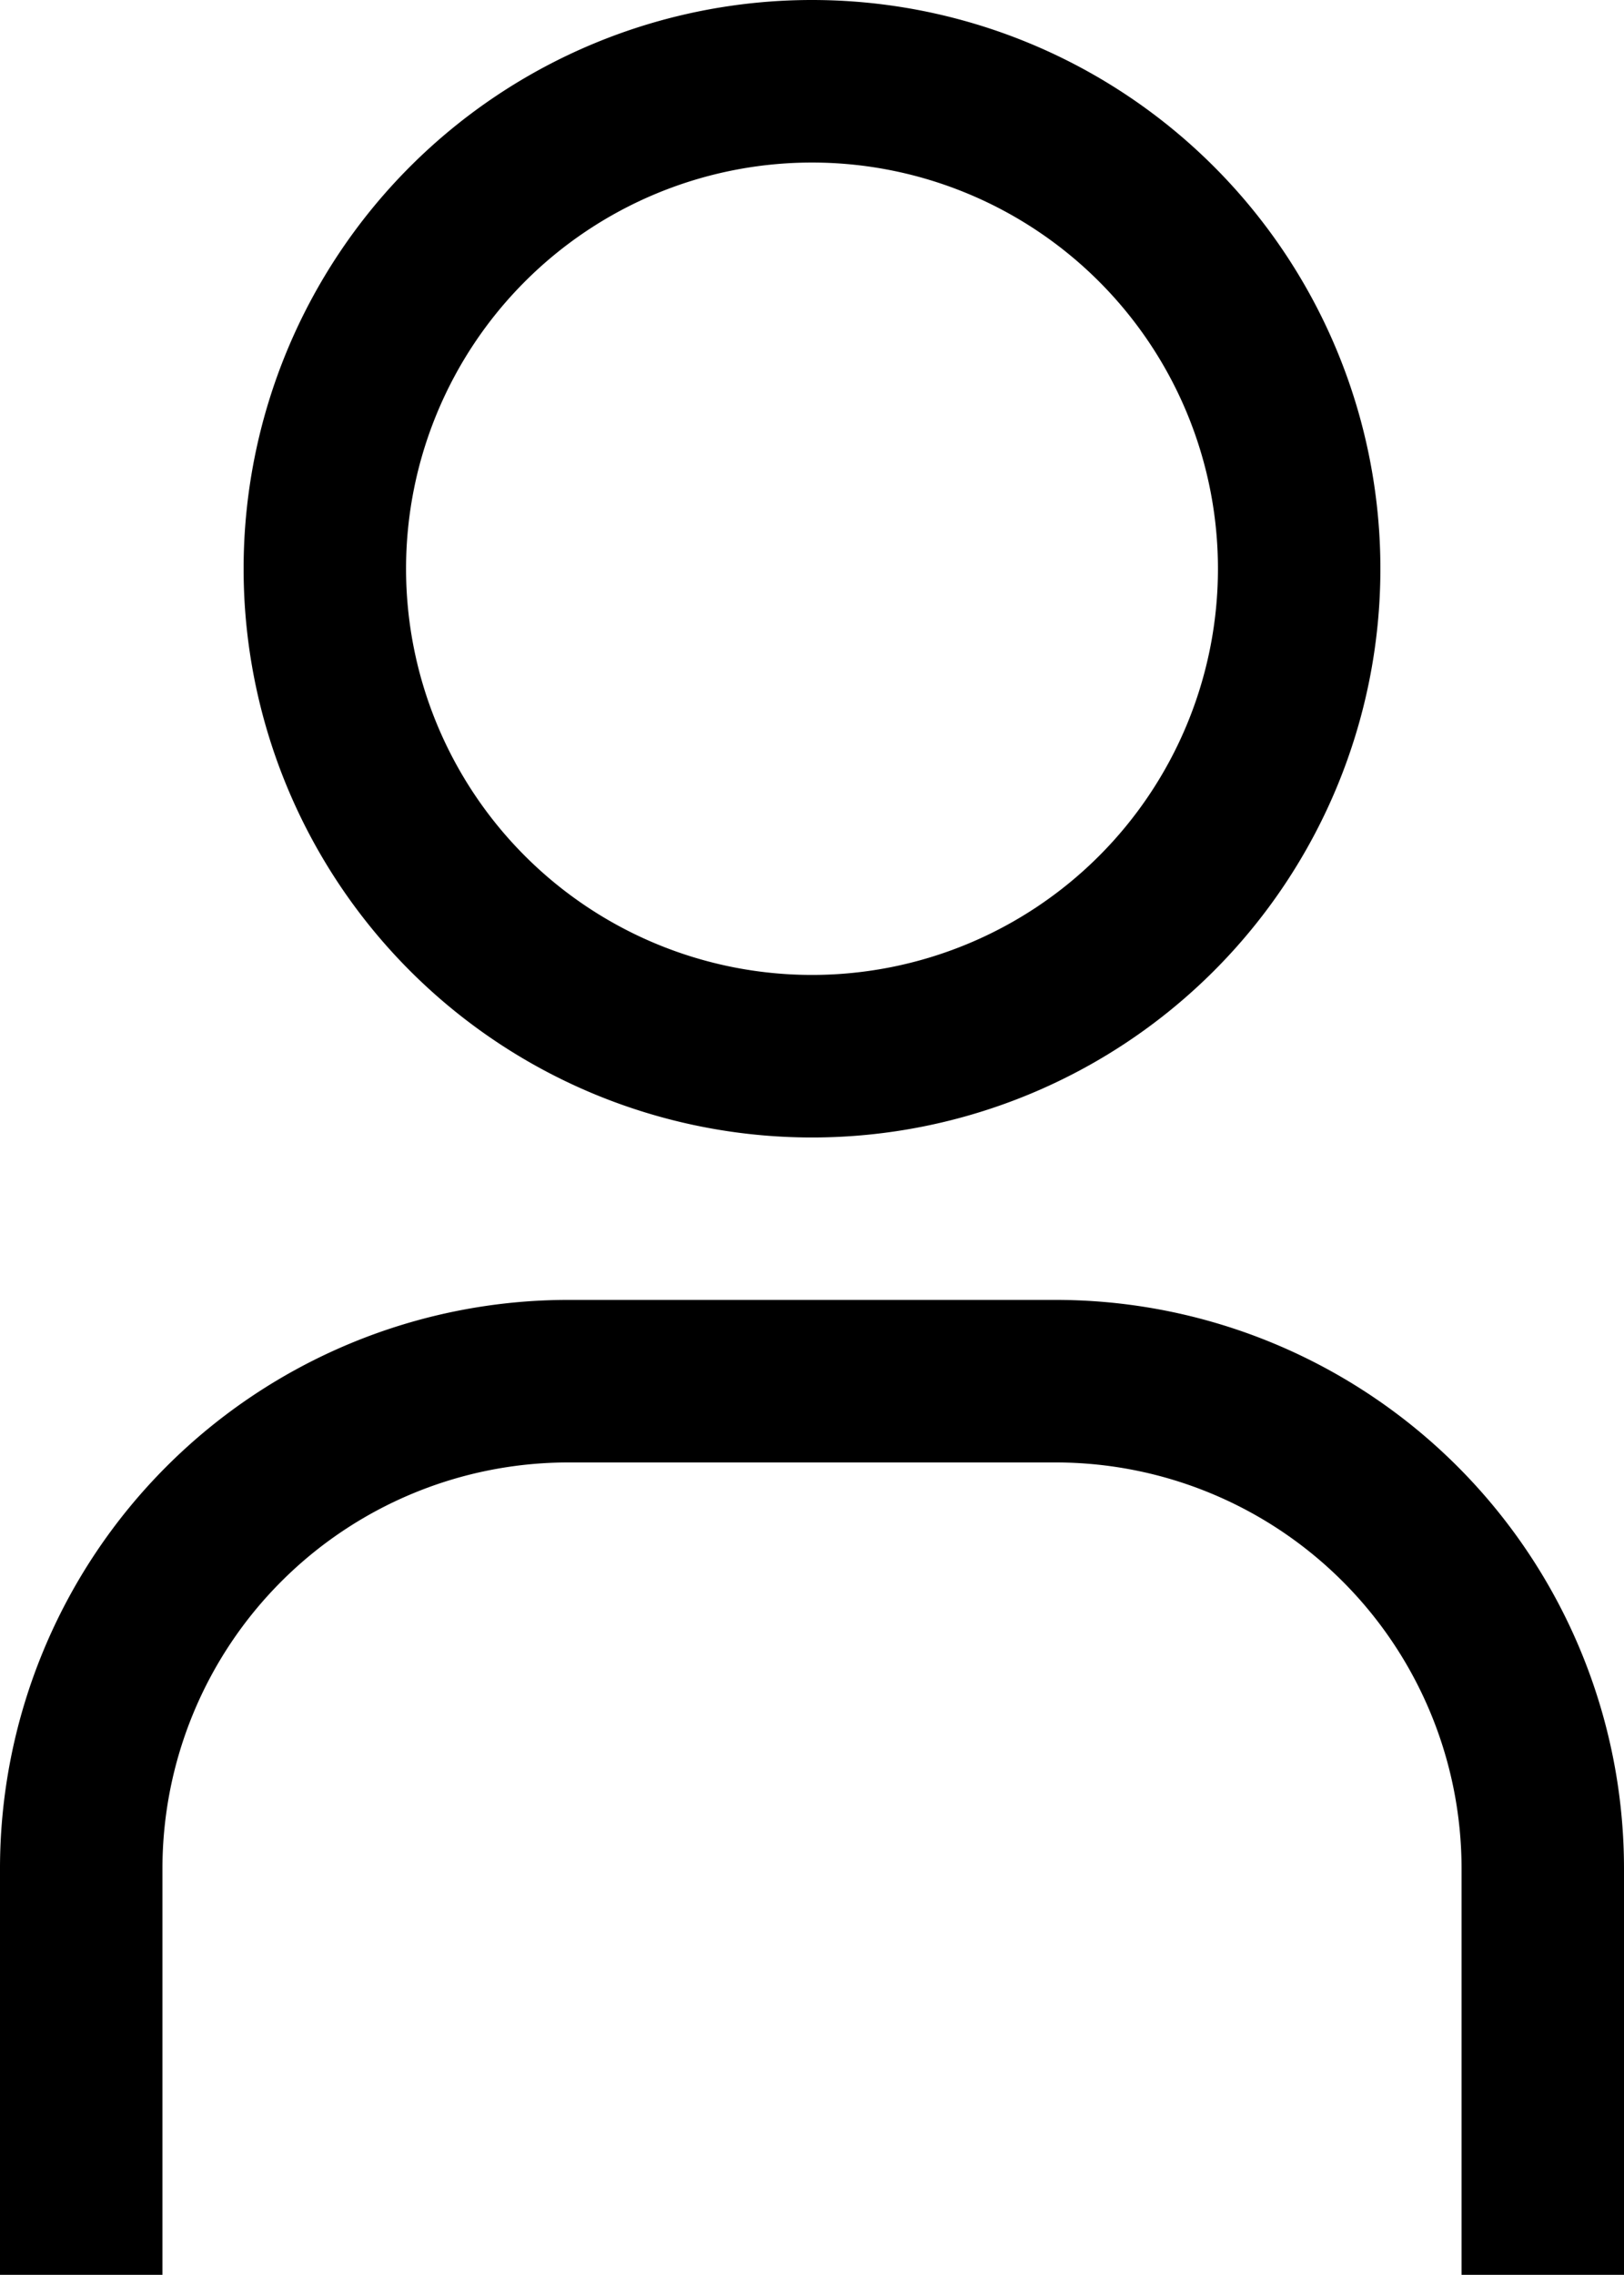 <svg id="ICON_user" data-name="ICON user" xmlns="http://www.w3.org/2000/svg" width="14.286" height="19.999" viewBox="0 0 14.286 19.999">
  <path id="Path_1" data-name="Path 1" d="M14,3.429A3.571,3.571,0,1,1,10.429,7,3.571,3.571,0,0,1,14,3.429M14,2a5,5,0,1,0,5,5A5,5,0,0,0,14,2Z" transform="translate(-6.857 -2)"/>
  <path id="Path_2" data-name="Path 2" d="M20.286,26.571H18.857V23a3.571,3.571,0,0,0-3.571-3.571H11A3.571,3.571,0,0,0,7.429,23v3.571H6V23a5,5,0,0,1,5-5h4.286a5,5,0,0,1,5,5Z" transform="translate(-6 -6.572)"/>
</svg>
